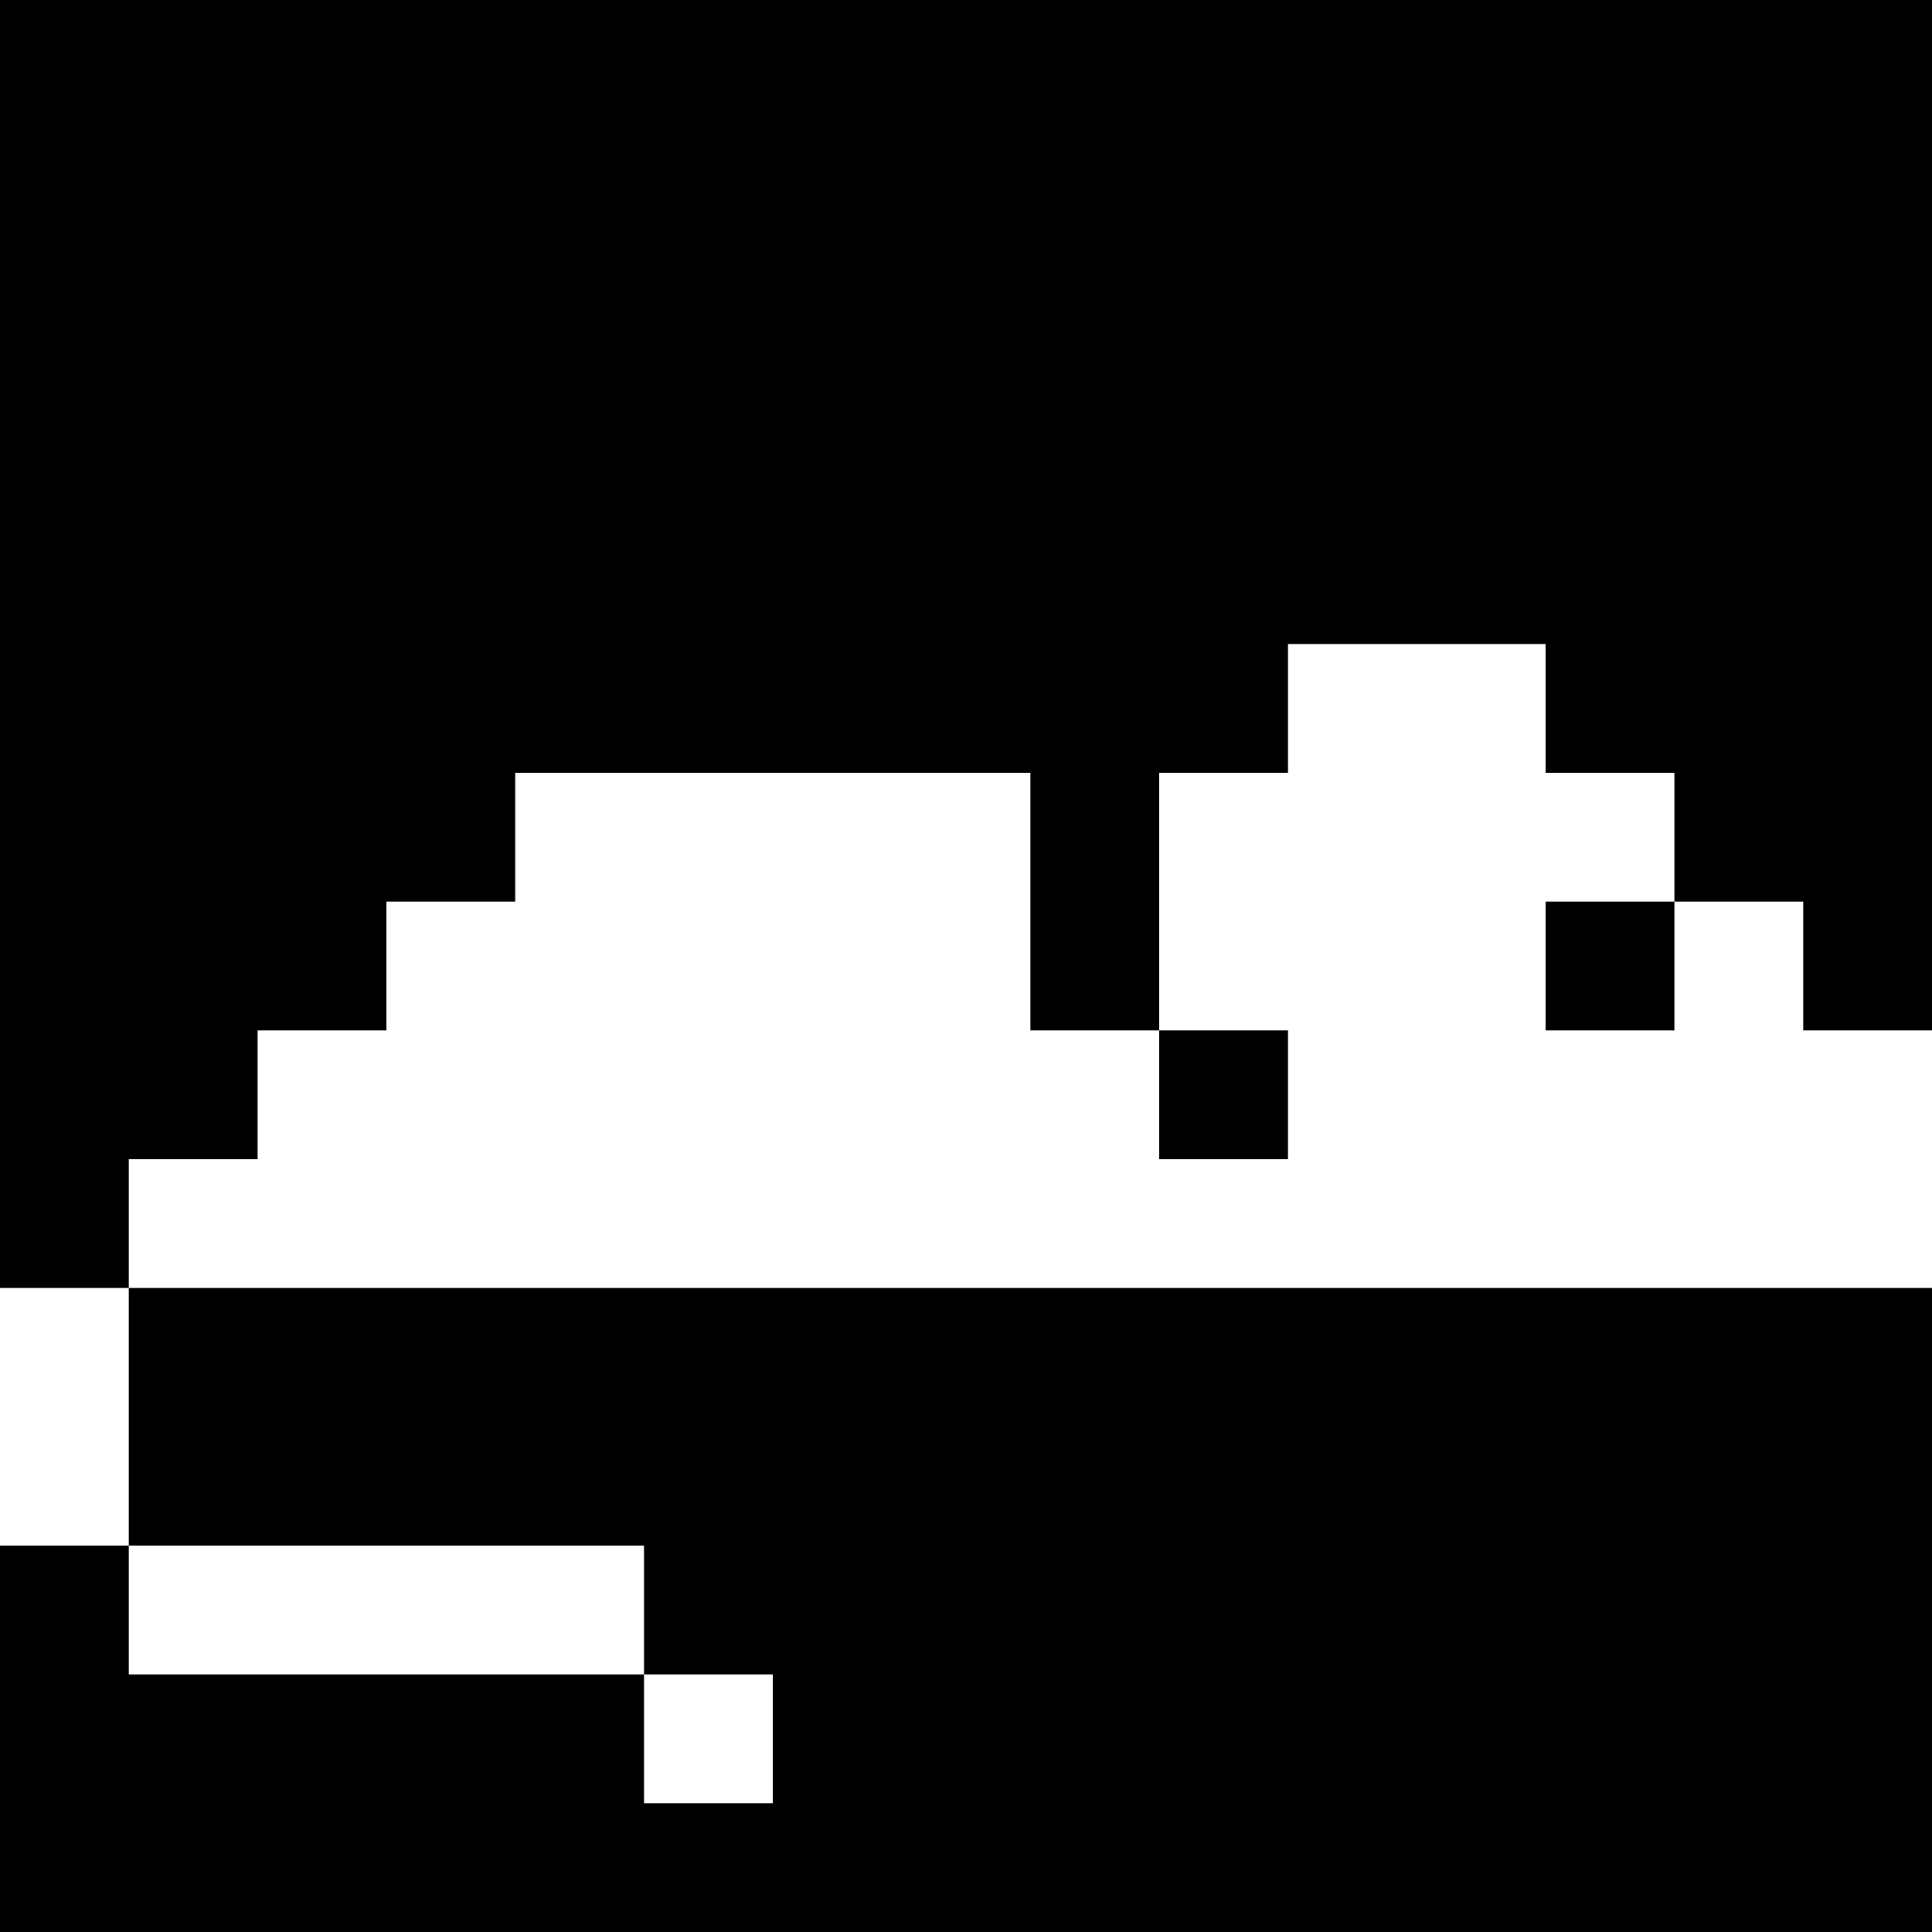 <svg version="1" xmlns="http://www.w3.org/2000/svg" width="60" height="60" viewBox="0 0 45 45"><path d="M22.5 0H0v30h3v6H0v9h45V30H3v-3h3v-3h3v-3h3v-3h12v6h3v3h3v-3h-3v-6h3v-3h6v3h3v3h-3v3h3v-3h3v3h3V0H22.5zM9 36h6v3h3v3h-3v-3H3v-3h6z"/></svg>